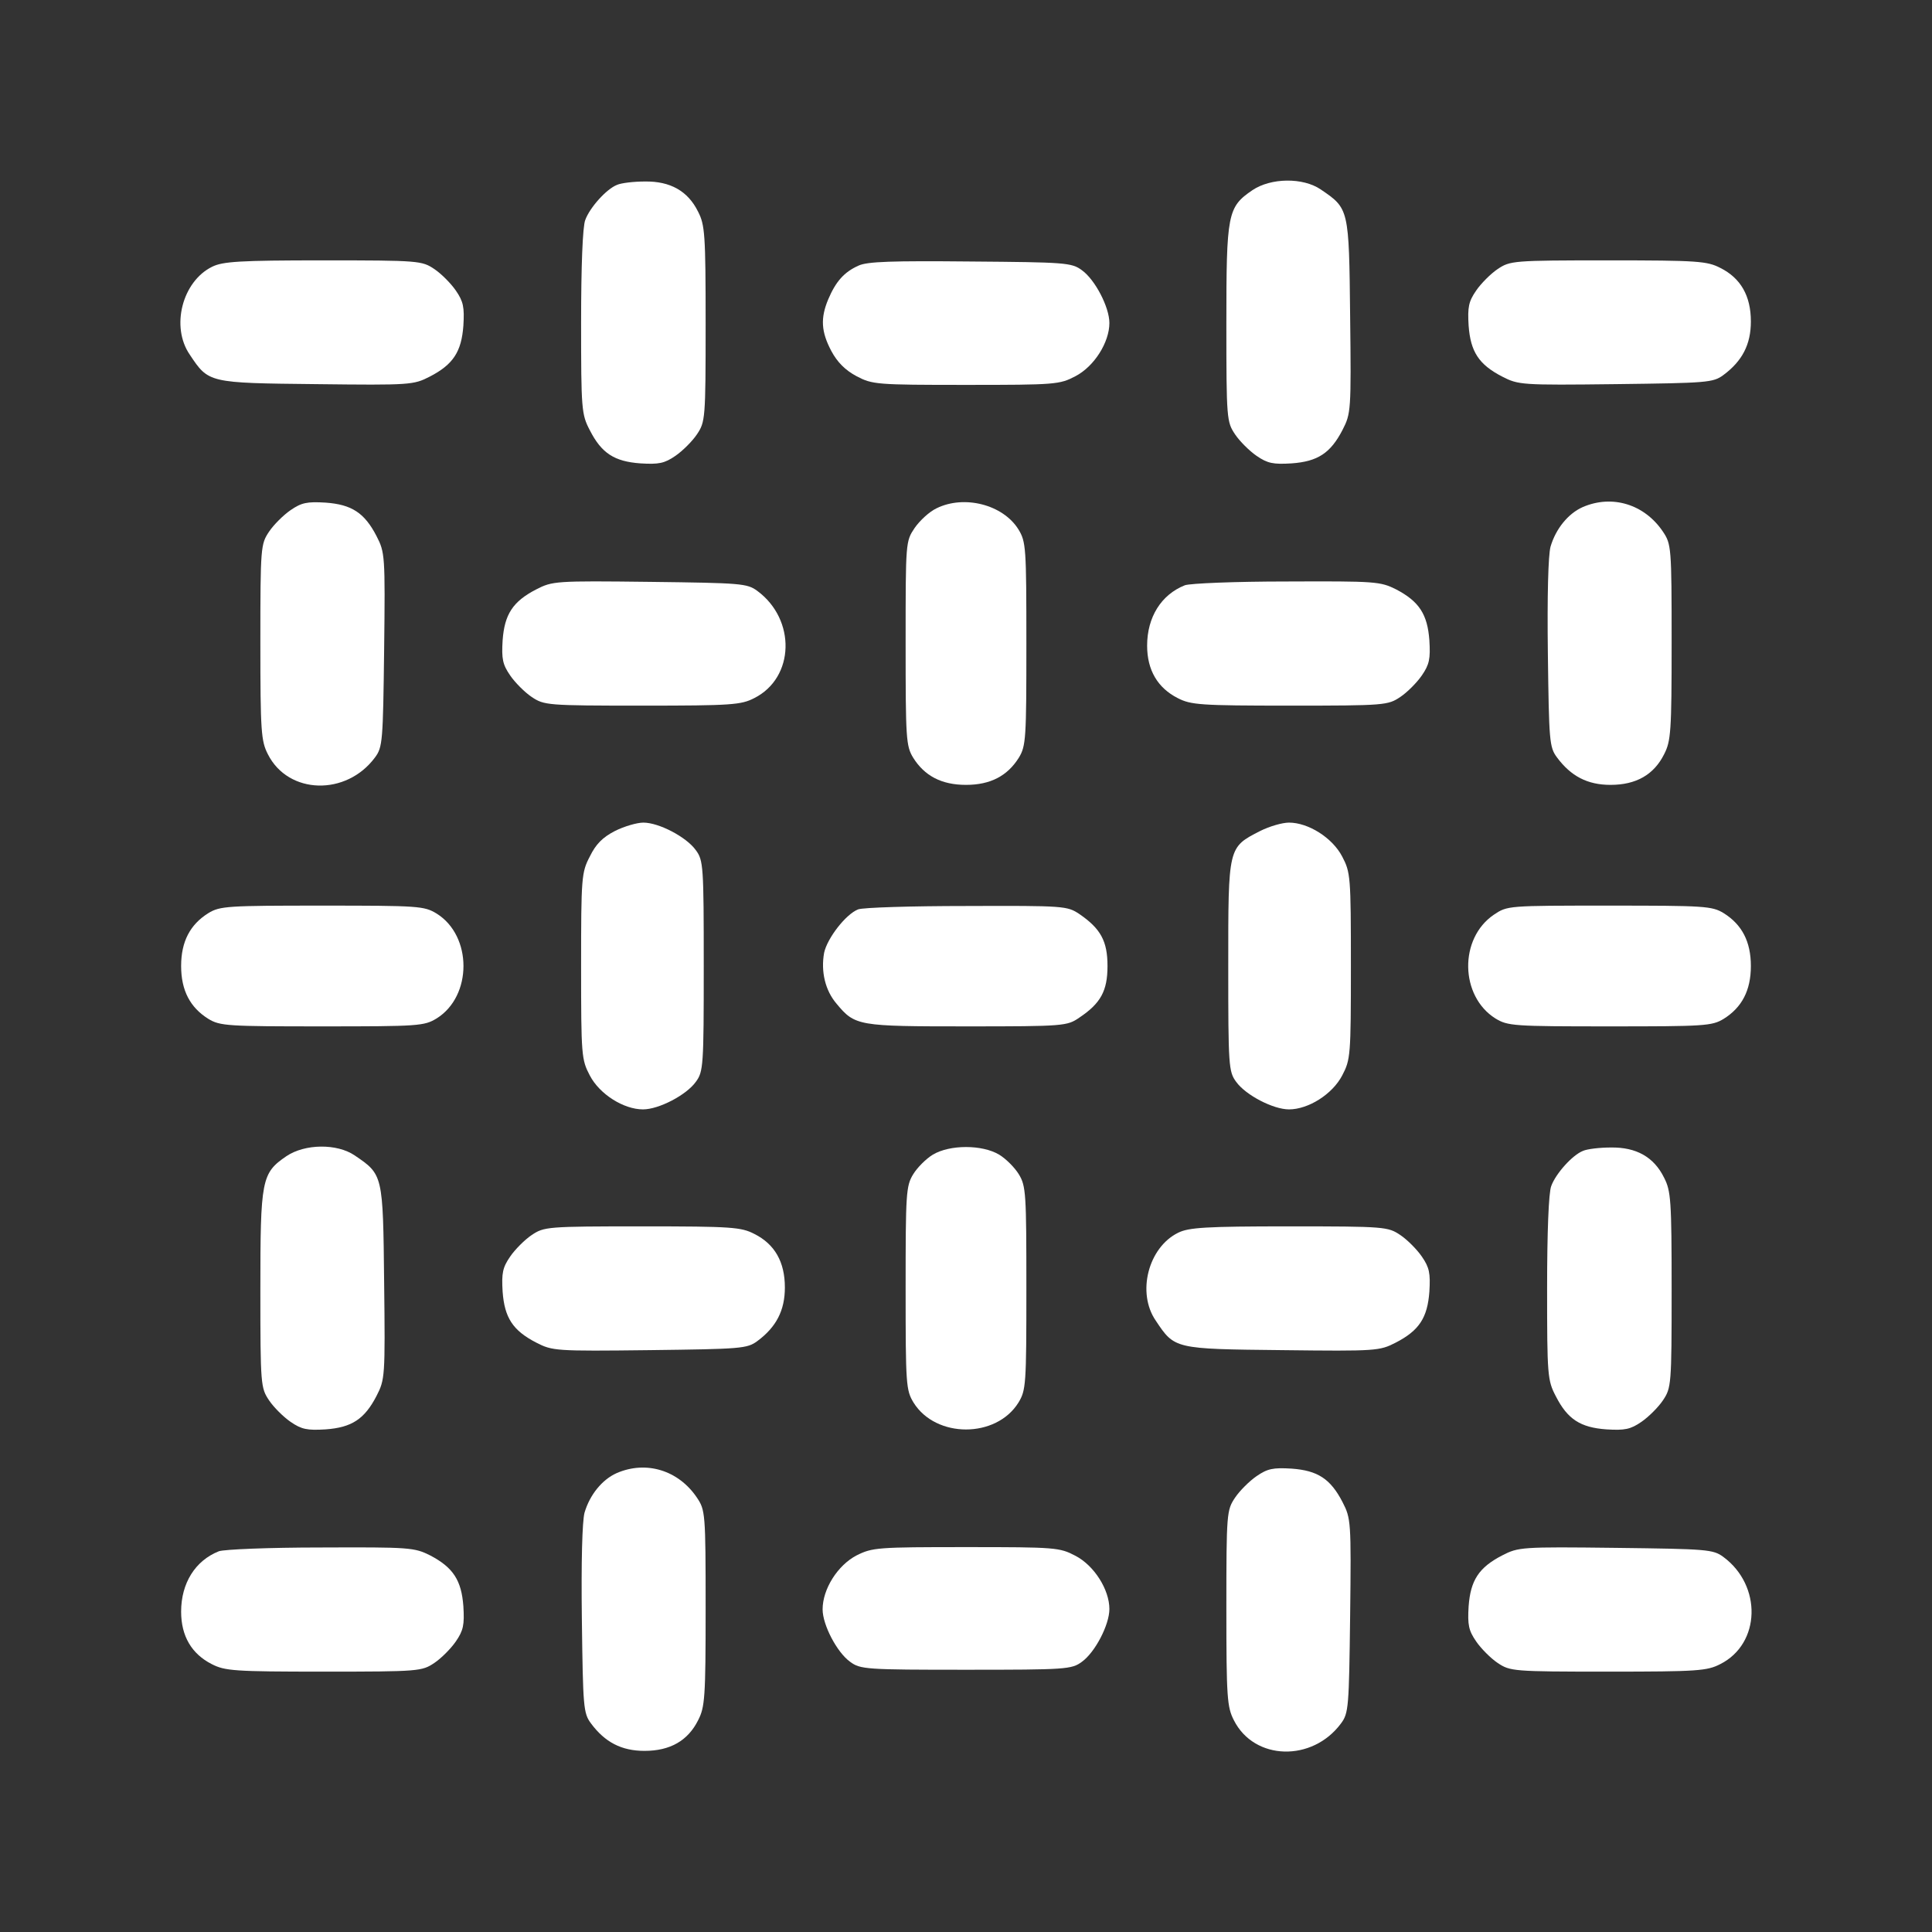 <?xml version="1.0" standalone="no"?>
<!DOCTYPE svg PUBLIC "-//W3C//DTD SVG 20010904//EN"
 "http://www.w3.org/TR/2001/REC-SVG-20010904/DTD/svg10.dtd">
<svg version="1.0" xmlns="http://www.w3.org/2000/svg"
 width="512pt" height="512pt" viewBox="0 0 512 512"
 preserveAspectRatio="xMidYMid meet">
<rect x="0" y="0" width="512" height="512" fill="#333333" stroke="none"/>
<g transform="translate(0,512) scale(0.1,-0.1)"
fill="#ffff" stroke="none">
<path d="M1635 4630 c-28 -11 -72 -60 -84 -93 -7 -17 -11 -124 -11 -271 0
-231 1 -244 23 -286 31 -61 65 -83 134 -88 49 -3 64 0 93 20 19 13 45 39 57
57 22 33 23 40 23 293 0 238 -2 262 -20 297 -27 55 -74 81 -141 80 -30 0 -63
-4 -74 -9z"/>
<path d="M3319 4616 c-66 -45 -69 -62 -69 -354 0 -253 1 -260 23 -293 12 -18
38 -44 57 -57 29 -20 44 -23 93 -20 69 5 103 27 135 89 22 43 23 50 20 301 -3
286 -3 285 -78 336 -47 32 -132 31 -181 -2z"/>
<path d="M562 4413 c-79 -39 -110 -159 -59 -233 50 -75 49 -75 335 -78 251 -3
258 -2 301 20 62 32 84 66 89 135 3 49 0 64 -20 93 -13 19 -39 45 -57 57 -33
22 -40 23 -295 23 -221 0 -266 -3 -294 -17z"/>
<path d="M2275 4416 c-38 -17 -60 -42 -80 -89 -21 -50 -19 -86 8 -137 16 -30
37 -51 67 -67 42 -22 52 -23 290 -23 238 0 248 1 290 23 50 26 90 90 90 141 0
42 -38 115 -73 140 -27 20 -44 21 -295 23 -207 2 -274 0 -297 -11z"/>
<path d="M3969 4407 c-18 -12 -44 -38 -57 -57 -20 -29 -23 -44 -20 -93 5 -69
27 -103 89 -135 43 -22 50 -23 301 -20 242 3 258 4 285 24 50 37 73 81 73 142
0 68 -27 115 -81 142 -35 18 -59 20 -297 20 -253 0 -260 -1 -293 -23z"/>
<path d="M770 3768 c-19 -13 -45 -39 -57 -57 -22 -33 -23 -40 -23 -293 0 -238
2 -262 20 -297 54 -107 208 -111 284 -8 20 27 21 43 24 285 3 251 2 258 -20
301 -32 62 -66 84 -135 89 -49 3 -64 0 -93 -20z"/>
<path d="M2482 3773 c-19 -9 -44 -32 -58 -52 -24 -36 -24 -36 -24 -306 0 -252
1 -272 20 -303 30 -48 75 -72 140 -72 65 0 110 24 140 72 19 31 20 51 20 302
0 256 -1 270 -21 303 -41 66 -144 92 -217 56z"/>
<path d="M4194 3776 c-38 -17 -71 -57 -85 -105 -6 -23 -9 -128 -7 -283 3 -232
4 -248 24 -275 37 -50 81 -73 142 -73 68 0 115 27 142 81 18 35 20 59 20 297
0 253 -1 260 -23 293 -49 73 -135 99 -213 65z"/>
<path d="M1421 3558 c-62 -32 -84 -66 -89 -135 -3 -49 0 -64 20 -93 13 -19 39
-45 57 -57 33 -22 40 -23 293 -23 238 0 262 2 297 20 107 54 111 208 8 284
-27 20 -43 21 -285 24 -251 3 -258 2 -301 -20z"/>
<path d="M3140 3569 c-63 -25 -100 -85 -100 -160 0 -65 28 -112 81 -139 35
-18 59 -20 297 -20 253 0 260 1 293 23 18 12 44 38 57 57 20 29 23 44 20 93
-5 69 -27 103 -88 135 -42 21 -54 22 -290 21 -138 0 -256 -5 -270 -10z"/>
<path d="M1630 2918 c-33 -17 -51 -35 -67 -68 -22 -42 -23 -55 -23 -291 0
-237 1 -247 23 -289 26 -50 90 -90 141 -90 42 0 115 38 140 73 20 27 21 42 21
307 0 265 -1 280 -21 307 -25 35 -98 73 -139 73 -17 0 -51 -10 -75 -22z"/>
<path d="M3340 2918 c-86 -44 -85 -41 -85 -358 0 -265 1 -280 21 -307 25 -35
98 -73 140 -73 51 0 115 40 141 90 22 42 23 52 23 290 0 238 -1 248 -23 290
-26 50 -90 90 -141 90 -18 0 -52 -10 -76 -22z"/>
<path d="M552 2700 c-48 -30 -72 -75 -72 -140 0 -65 24 -110 72 -140 31 -19
51 -20 302 -20 256 0 270 1 303 21 95 59 95 219 0 278 -33 20 -47 21 -303 21
-251 0 -271 -1 -302 -20z"/>
<path d="M2274 2710 c-33 -13 -82 -77 -90 -115 -9 -50 3 -100 33 -135 49 -59
57 -60 346 -60 257 0 265 1 297 23 57 38 75 71 75 137 0 66 -18 99 -75 138
-32 21 -39 22 -299 21 -146 0 -275 -4 -287 -9z"/>
<path d="M3959 2696 c-93 -63 -90 -216 4 -275 33 -20 47 -21 303 -21 251 0
271 1 302 20 48 30 72 75 72 140 0 65 -24 110 -72 140 -31 19 -51 20 -303 20
-270 0 -270 0 -306 -24z"/>
<path d="M759 2056 c-66 -45 -69 -62 -69 -354 0 -253 1 -260 23 -293 12 -18
38 -44 57 -57 29 -20 44 -23 93 -20 69 5 103 27 135 89 22 43 23 50 20 301 -3
286 -3 285 -78 336 -47 32 -132 31 -181 -2z"/>
<path d="M2472 2060 c-18 -11 -41 -34 -52 -52 -19 -31 -20 -51 -20 -302 0
-256 1 -270 21 -303 59 -95 219 -95 278 0 20 33 21 47 21 303 0 251 -1 271
-20 302 -11 18 -34 41 -52 52 -45 27 -131 27 -176 0z"/>
<path d="M4195 2070 c-28 -11 -72 -60 -84 -93 -7 -17 -11 -124 -11 -271 0
-231 1 -244 23 -286 31 -61 65 -83 134 -88 49 -3 64 0 93 20 19 13 45 39 57
57 22 33 23 40 23 293 0 238 -2 262 -20 297 -27 55 -74 81 -141 80 -30 0 -63
-4 -74 -9z"/>
<path d="M1409 1847 c-18 -12 -44 -38 -57 -57 -20 -29 -23 -44 -20 -93 5 -69
27 -103 89 -135 43 -22 50 -23 301 -20 242 3 258 4 285 24 50 37 73 81 73 142
0 68 -27 115 -81 142 -35 18 -59 20 -297 20 -253 0 -260 -1 -293 -23z"/>
<path d="M3122 1853 c-79 -39 -110 -159 -59 -233 50 -75 49 -75 335 -78 251
-3 258 -2 301 20 62 32 84 66 89 135 3 49 0 64 -20 93 -13 19 -39 45 -57 57
-33 22 -40 23 -295 23 -221 0 -266 -3 -294 -17z"/>
<path d="M1634 1216 c-38 -17 -71 -57 -85 -105 -6 -23 -9 -128 -7 -283 3 -232
4 -248 24 -275 37 -50 81 -73 142 -73 68 0 115 27 142 81 18 35 20 59 20 297
0 253 -1 260 -23 293 -49 73 -135 99 -213 65z"/>
<path d="M3330 1208 c-19 -13 -45 -39 -57 -57 -22 -33 -23 -40 -23 -293 0
-238 2 -262 20 -297 54 -107 208 -111 284 -8 20 27 21 43 24 285 3 251 2 258
-20 301 -32 62 -66 84 -135 89 -49 3 -64 0 -93 -20z"/>
<path d="M580 1009 c-63 -25 -100 -85 -100 -160 0 -65 28 -112 81 -139 35 -18
59 -20 297 -20 253 0 260 1 293 23 18 12 44 38 57 57 20 29 23 44 20 93 -5 69
-27 103 -88 135 -42 21 -54 22 -290 21 -138 0 -256 -5 -270 -10z"/>
<path d="M2270 998 c-50 -26 -90 -89 -90 -143 0 -41 38 -114 73 -139 27 -20
42 -21 307 -21 265 0 280 1 307 21 35 25 73 98 73 140 0 51 -40 115 -90 141
-42 22 -52 23 -289 23 -236 0 -249 -1 -291 -22z"/>
<path d="M3981 998 c-62 -32 -84 -66 -89 -135 -3 -49 0 -64 20 -93 13 -19 39
-45 57 -57 33 -22 40 -23 293 -23 238 0 262 2 297 20 107 54 111 208 8 284
-27 20 -43 21 -285 24 -251 3 -258 2 -301 -20z"/>
</g>
</svg>
